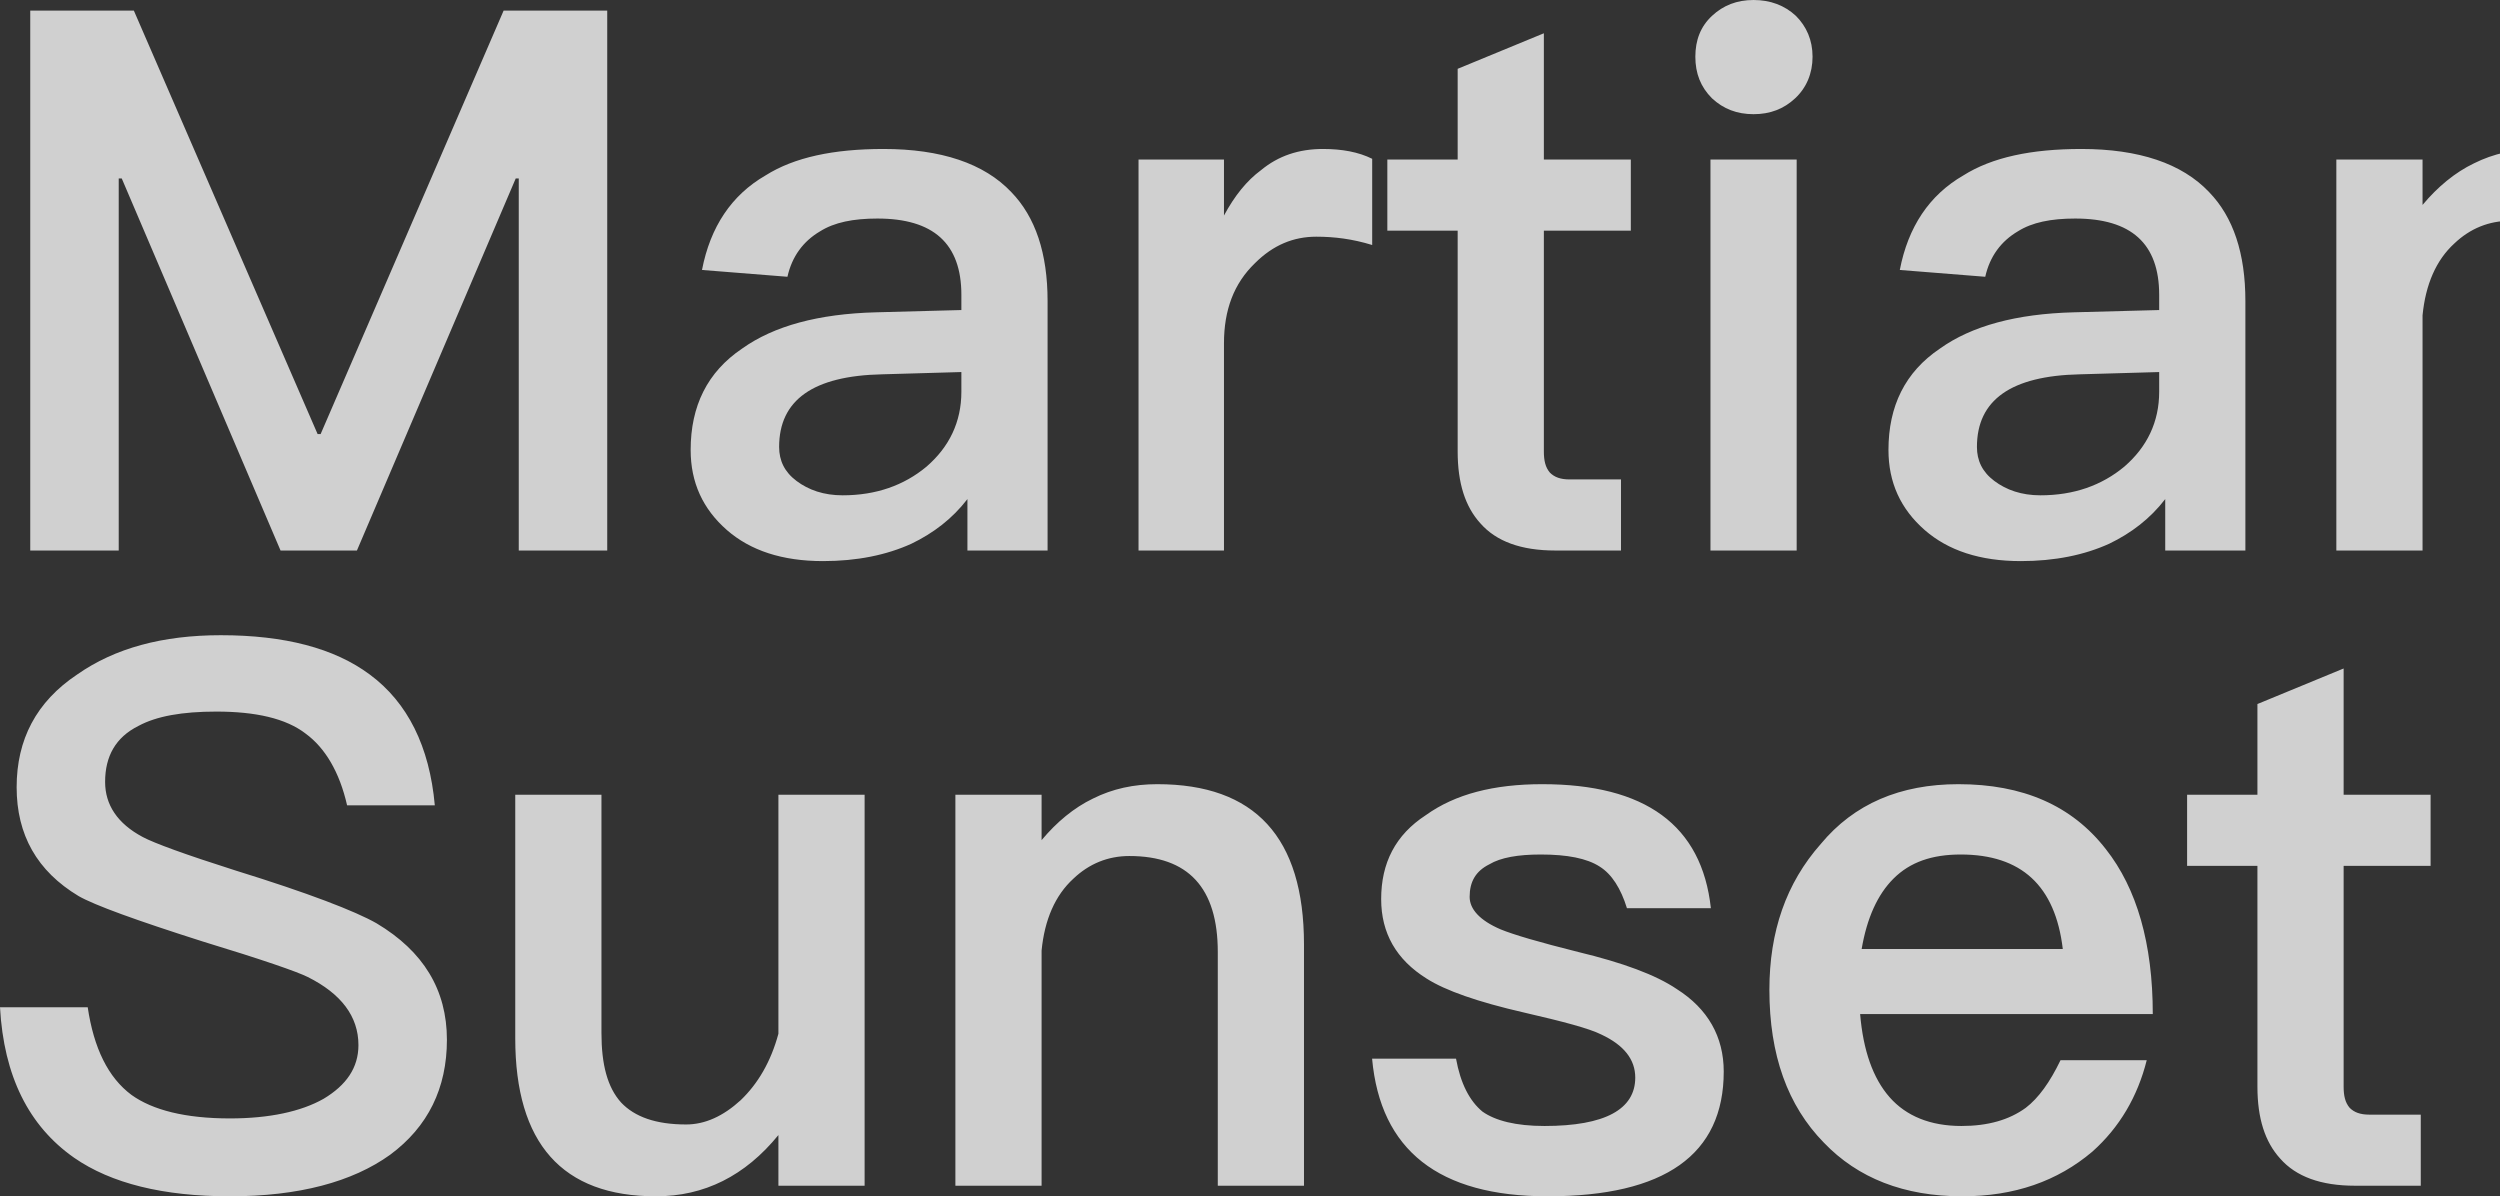 <svg width="1653" height="791" viewBox="0 0 1653 791" fill="none" xmlns="http://www.w3.org/2000/svg">
<rect x="0" y="0" width="1653" height="791" fill="#333333" stroke="none"/>
<g style="mix-blend-mode:darken">
<path d="M20 7V364H78.5V118H80.5L185.5 364H236L341 118H343V364H401.5V7H333L212 287H210L88.5 7H20ZM584.16 98.5C551.16 98.5 525.16 104 506.16 116C483.66 129 469.66 150 464.16 178.5L520.66 183C523.66 169.5 531.16 159.5 542.16 153C551.66 147 564.16 144.5 580.16 144.5C617.16 144.5 635.66 161 635.66 195V205L579.16 206.5C541.16 207.5 511.66 215.5 490.66 230.5C467.66 246 456.66 268.5 456.66 297.5C456.66 319 464.66 336.5 480.66 350.5C496.16 364 517.16 371 544.16 371C566.66 371 586.16 367 602.66 359.5C617.16 352.5 629.66 343 639.66 330V364H692.66V199C692.66 167.5 684.66 143.5 668.66 127C650.66 108 622.16 98.5 584.16 98.5ZM635.66 246V259C635.66 279 627.66 295.5 612.66 308.5C597.66 321 579.16 327.5 557.16 327.5C544.66 327.5 534.66 324 526.66 318C518.66 312 515.16 304.5 515.16 295.5C515.16 264.5 537.66 248.5 583.16 247.5L635.66 246ZM874.793 98.5C858.793 98.5 845.293 103 833.793 112.5C824.293 119.5 816.293 129.5 809.293 142.5V105.5H752.793V364H809.293V227C809.293 205 815.793 187.5 829.793 174C841.793 162 855.293 156.5 870.293 156.5C882.293 156.5 894.293 158 907.293 162V105C898.293 100.5 887.293 98.5 874.793 98.5ZM1020.8 22L963.805 45.5V105.5H917.305V152.5H963.805V298.5C963.805 319.5 968.805 335 978.805 346C989.305 358 1005.8 364 1028.3 364H1071.8V317H1037.8C1031.8 317 1027.8 315.5 1024.8 312.5C1021.8 309 1020.8 304.5 1020.8 298.5V152.5H1078.3V105.5H1020.8V22ZM1159.46 -2.24113e-05C1148.46 -2.24113e-05 1139.46 3.5 1131.96 10.5C1124.46 17.5 1120.96 26.5 1120.96 37.5C1120.96 48.5 1124.46 57.5 1131.96 65C1139.46 72 1148.46 75.5 1159.46 75.5C1170.46 75.5 1179.46 72 1186.96 65C1194.46 58 1198.46 48.5 1198.46 37.5C1198.46 26.5 1194.46 17.5 1187.46 10.5C1179.96 3.5 1170.46 -2.24113e-05 1159.46 -2.24113e-05ZM1130.96 105.5V364H1187.96V105.5H1130.96ZM1376.15 98.5C1343.15 98.5 1317.15 104 1298.15 116C1275.65 129 1261.65 150 1256.15 178.5L1312.65 183C1315.65 169.5 1323.15 159.5 1334.15 153C1343.65 147 1356.15 144.5 1372.15 144.5C1409.15 144.5 1427.65 161 1427.65 195V205L1371.15 206.5C1333.15 207.5 1303.65 215.5 1282.65 230.5C1259.65 246 1248.65 268.5 1248.65 297.5C1248.65 319 1256.65 336.5 1272.65 350.5C1288.15 364 1309.15 371 1336.15 371C1358.65 371 1378.15 367 1394.65 359.5C1409.15 352.5 1421.65 343 1431.65 330V364H1484.65V199C1484.65 167.5 1476.65 143.5 1460.65 127C1442.65 108 1414.15 98.5 1376.15 98.5ZM1427.65 246V259C1427.65 279 1419.65 295.5 1404.65 308.5C1389.65 321 1371.15 327.5 1349.15 327.5C1336.65 327.5 1326.65 324 1318.65 318C1310.65 312 1307.15 304.5 1307.15 295.5C1307.15 264.5 1329.65 248.5 1375.15 247.5L1427.65 246ZM1678.29 98.5C1662.79 98.5 1648.79 101.5 1635.79 108C1623.29 114 1611.79 123.5 1601.79 135.5V105.5H1544.79V364H1601.79V208.5C1603.79 188 1610.79 172 1622.79 161C1633.29 151 1645.79 146 1659.79 146C1698.79 146 1718.29 167 1718.29 209.5V364H1775.29V204.5C1775.29 133.5 1742.79 98.5 1678.29 98.5ZM146 420C107.5 420 76 428.5 51 446C24 464 11 489 11 520.5C11 552 24.5 576 52 592.5C62.5 598.5 90 608.5 134 622.5C173.5 634.5 196.5 642.5 203.5 646C225.5 657 237 672 237 691C237 706 229 717.5 214 726.5C199 735 178 739.5 152 739.5C122.5 739.5 101 734 87 724C71.5 712.5 62 693 58 666H5.96046e-07C2.5 711.5 19 744.5 49 765.5C73.5 782.5 108 791 152 791C197.5 791 233 781.5 258 763.5C283 745 295.5 719.5 295.5 687.5C295.5 654.5 280 629 249 610.5C235 602.5 204 590.5 155.5 575.5C122.5 565 102 557.5 94.5 553.5C77.5 544.5 69.5 532 69.5 517C69.5 500 76.5 487.5 91.5 480C103.5 473.5 120.5 470.5 143 470.5C169 470.5 189 475 202 485C215 494.5 224.5 510.5 229.5 532.5H287.5C284 493.5 269.5 464.5 244.5 446C221 428.5 188 420 146 420ZM340.684 525.5V686.5C340.684 756 371.684 791 433.684 791C465.684 791 492.684 777.5 514.684 750.5V784H571.684V525.5H514.684V683.5C509.684 702 501.184 716.5 489.684 727.5C478.184 738 466.184 743.5 453.684 743.5C433.684 743.5 419.684 738.5 410.684 729C401.684 719 397.684 704 397.684 683V525.5H340.684ZM765.199 518.5C749.699 518.5 735.699 521.5 722.699 528C710.199 534 698.699 543.5 688.699 555.5V525.5H631.699V784H688.699V628.5C690.699 608 697.699 592 709.699 581C720.199 571 732.699 566 746.699 566C785.699 566 805.199 587 805.199 629.5V784H862.199V624.5C862.199 553.5 829.699 518.5 765.199 518.5ZM1019.73 518.5C987.727 518.5 962.227 525 942.727 539C922.727 552 913.227 570.5 913.227 594.5C913.227 617 923.227 634.5 943.227 647C955.727 655 977.227 662.5 1007.73 669.5C1033.73 675.5 1050.73 680 1058.73 684C1073.73 691 1081.23 700.5 1081.23 712.5C1081.23 733.5 1061.23 744.5 1021.23 744.5C1002.23 744.5 988.727 741 980.227 735C971.727 728 965.727 716.5 962.727 700H907.227C912.727 760.5 951.227 791 1023.23 791C1100.73 791 1139.73 763.5 1139.73 708.5C1139.73 685.5 1129.23 667 1108.73 654C1094.73 644.5 1072.73 636.5 1043.73 629.5C1017.73 623 1000.73 618 992.227 614.5C978.227 608.5 971.727 601 971.727 593C971.727 583 975.727 576 984.727 571.5C992.227 567 1003.73 565 1018.73 565C1036.23 565 1049.23 567.5 1057.73 573C1065.73 578 1071.73 587.5 1075.73 600.5H1131.23C1125.23 545.5 1087.73 518.5 1019.73 518.5ZM1294.92 518.5C1256.42 518.5 1225.92 531.5 1203.92 558C1180.92 584 1169.92 616 1169.92 654.5C1169.92 697.5 1181.92 731 1205.92 755.5C1228.42 779 1258.92 791 1297.42 791C1331.92 791 1360.42 781 1383.42 761.5C1401.42 745.5 1413.42 725 1419.42 701H1362.42C1355.42 715.5 1347.92 726 1339.42 732.5C1328.42 740.5 1314.42 744.5 1296.92 744.5C1276.42 744.5 1260.42 738 1249.42 725.5C1238.42 713 1231.92 694.5 1229.92 670.5H1423.42C1423.42 624 1412.92 587.5 1392.42 561.5C1369.92 532.5 1337.42 518.5 1294.92 518.5ZM1296.42 565C1336.42 565 1358.92 585.5 1363.92 627.5H1230.92C1234.42 607 1241.42 591.5 1251.92 581C1262.92 570 1277.42 565 1296.42 565ZM1549.61 442L1492.61 465.5V525.5H1446.11V572.5H1492.61V718.5C1492.61 739.5 1497.61 755 1507.61 766C1518.11 778 1534.61 784 1557.11 784H1600.61V737H1566.61C1560.61 737 1556.61 735.5 1553.61 732.5C1550.61 729 1549.61 724.5 1549.61 718.5V572.5H1607.11V525.5H1549.61V442Z" fill="#EBEBEB" fill-opacity="0.85"/>
</g>
</svg>
